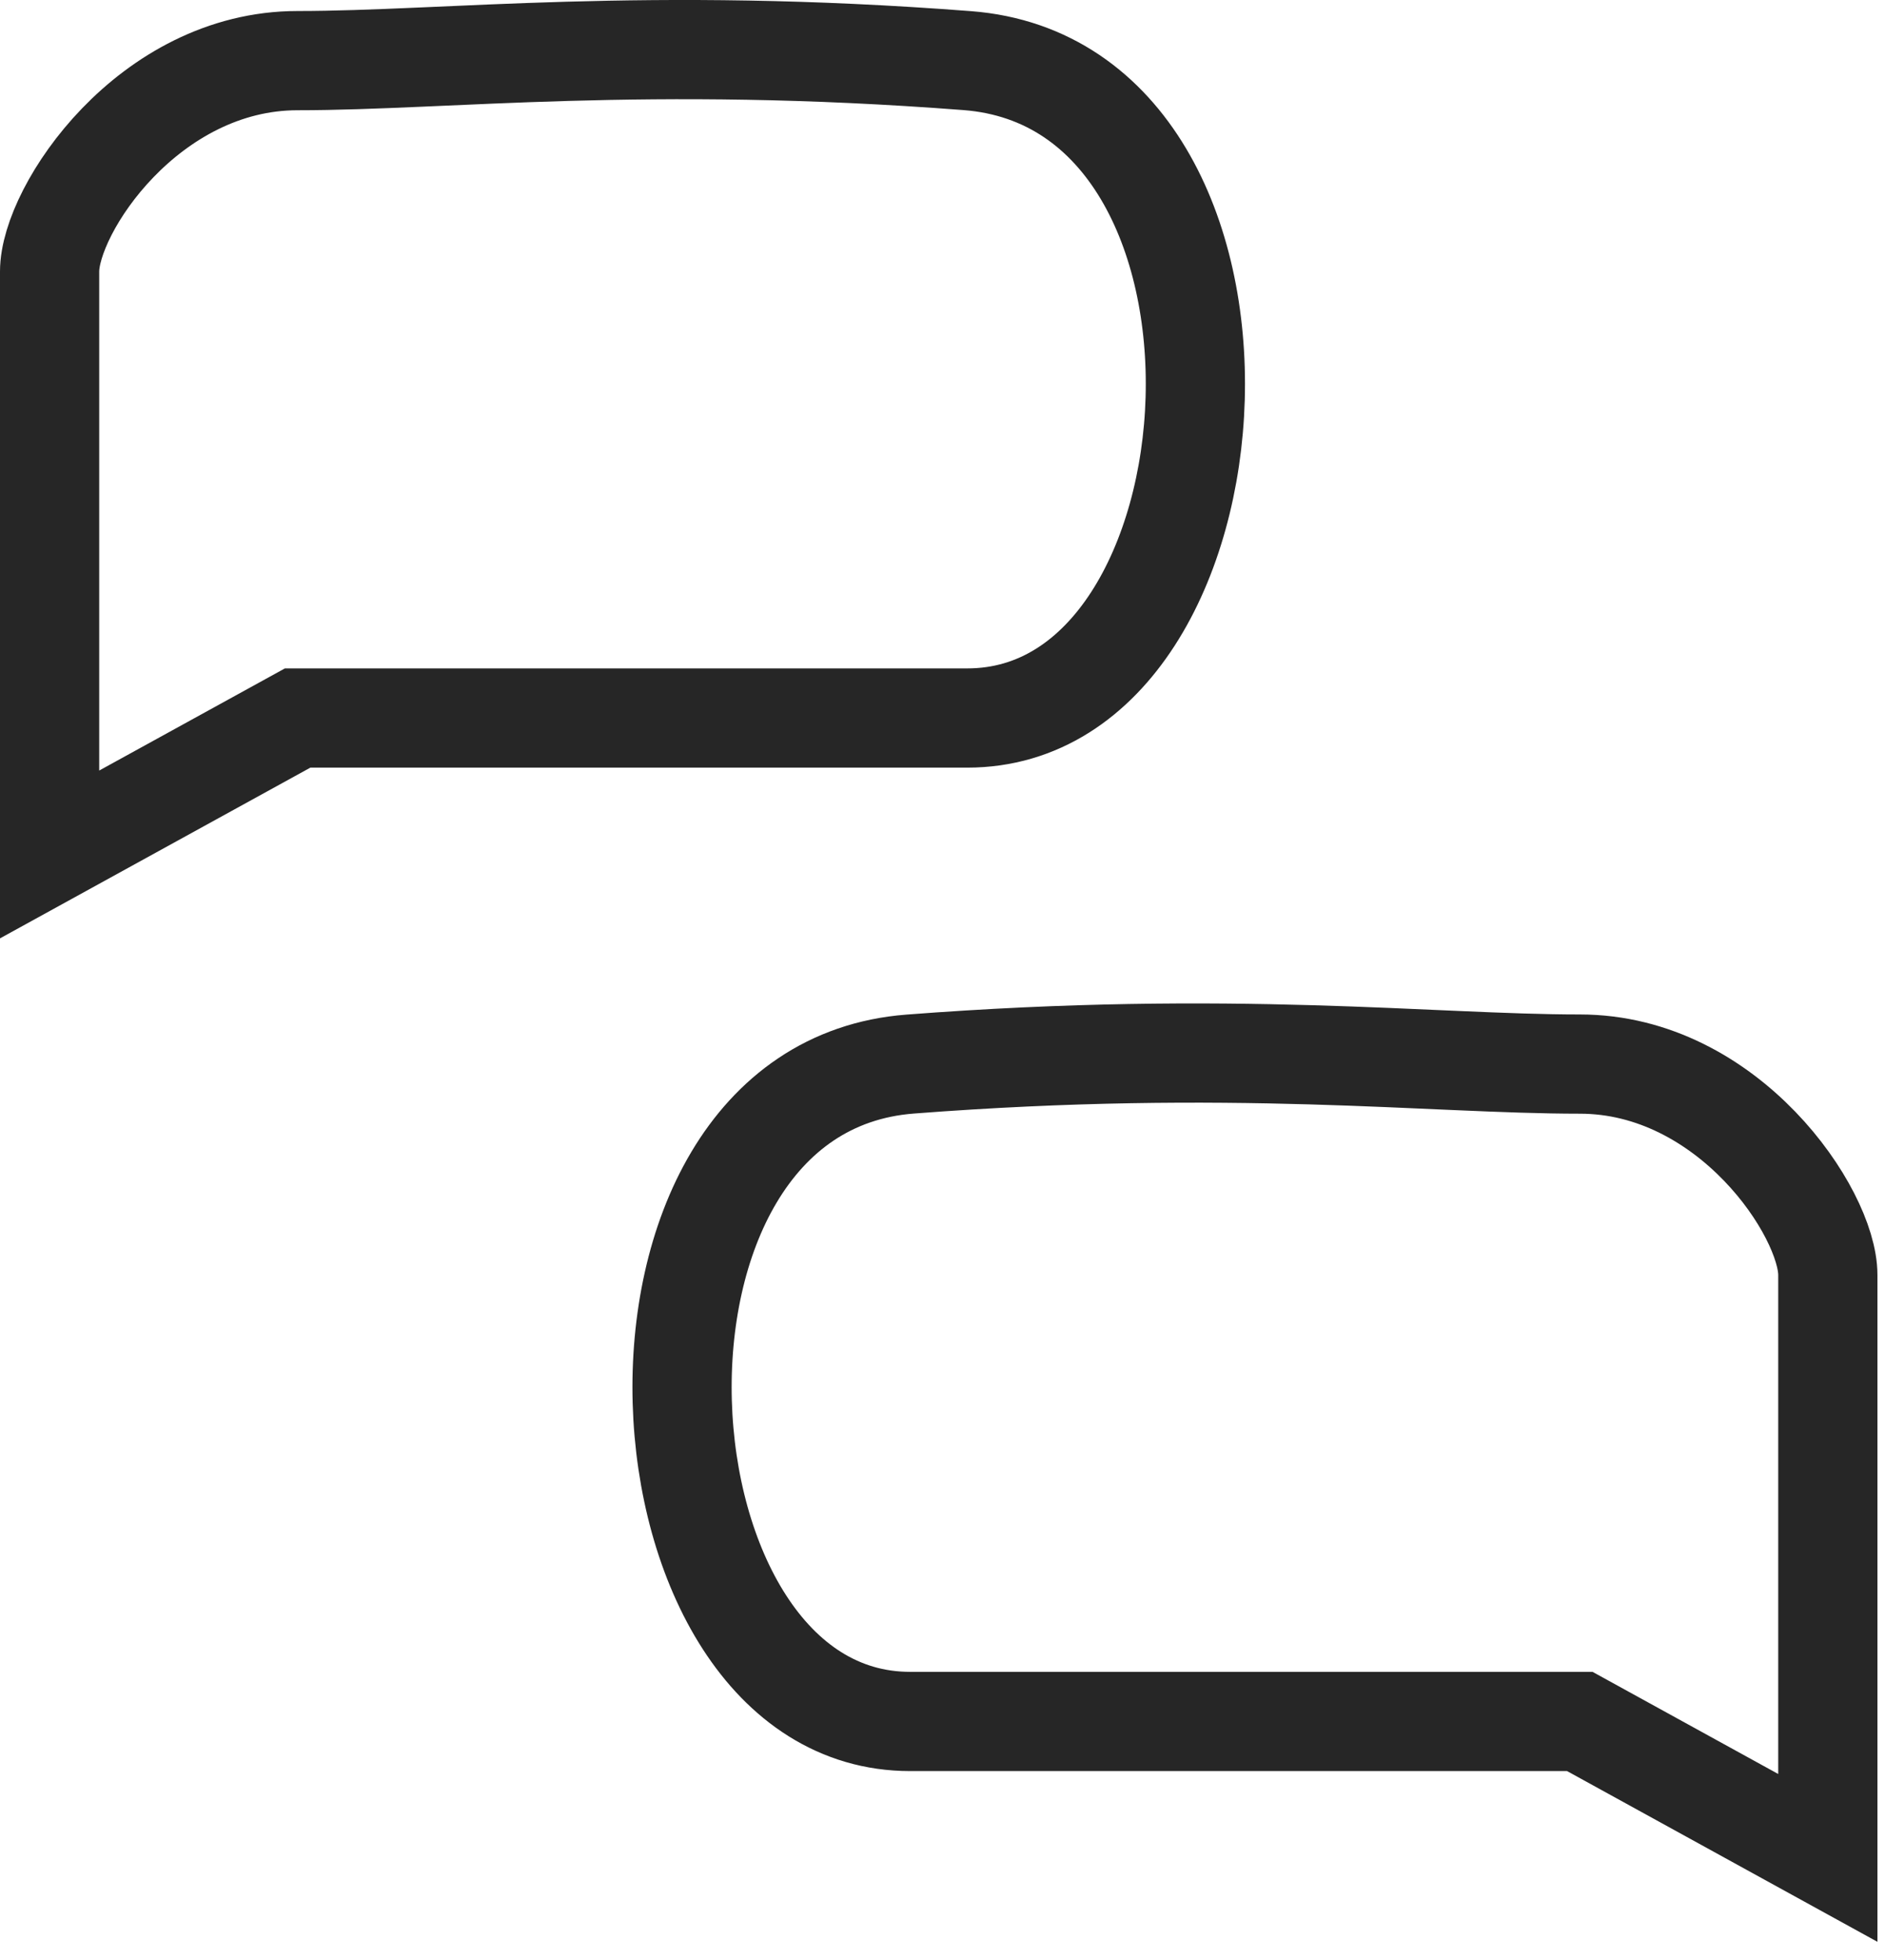 <?xml version="1.0" encoding="UTF-8"?> <svg xmlns="http://www.w3.org/2000/svg" width="76" height="79" viewBox="0 0 76 79" fill="none"> <path d="M2 10.944V34.444L12 28.944H39C50.5 28.944 52 3.444 39 2.444C26 1.444 18 2.444 12 2.444C6 2.444 2 8.44 2 10.944Z" stroke="#262626" stroke-width="4"></path> <path d="M73.695 51.394V74.894L63.695 69.394H36.695C25.195 69.394 23.695 43.894 36.695 42.894C49.695 41.894 57.695 42.894 63.695 42.894C69.695 42.894 73.695 48.889 73.695 51.394Z" stroke="#262626" stroke-width="4"></path> </svg> 